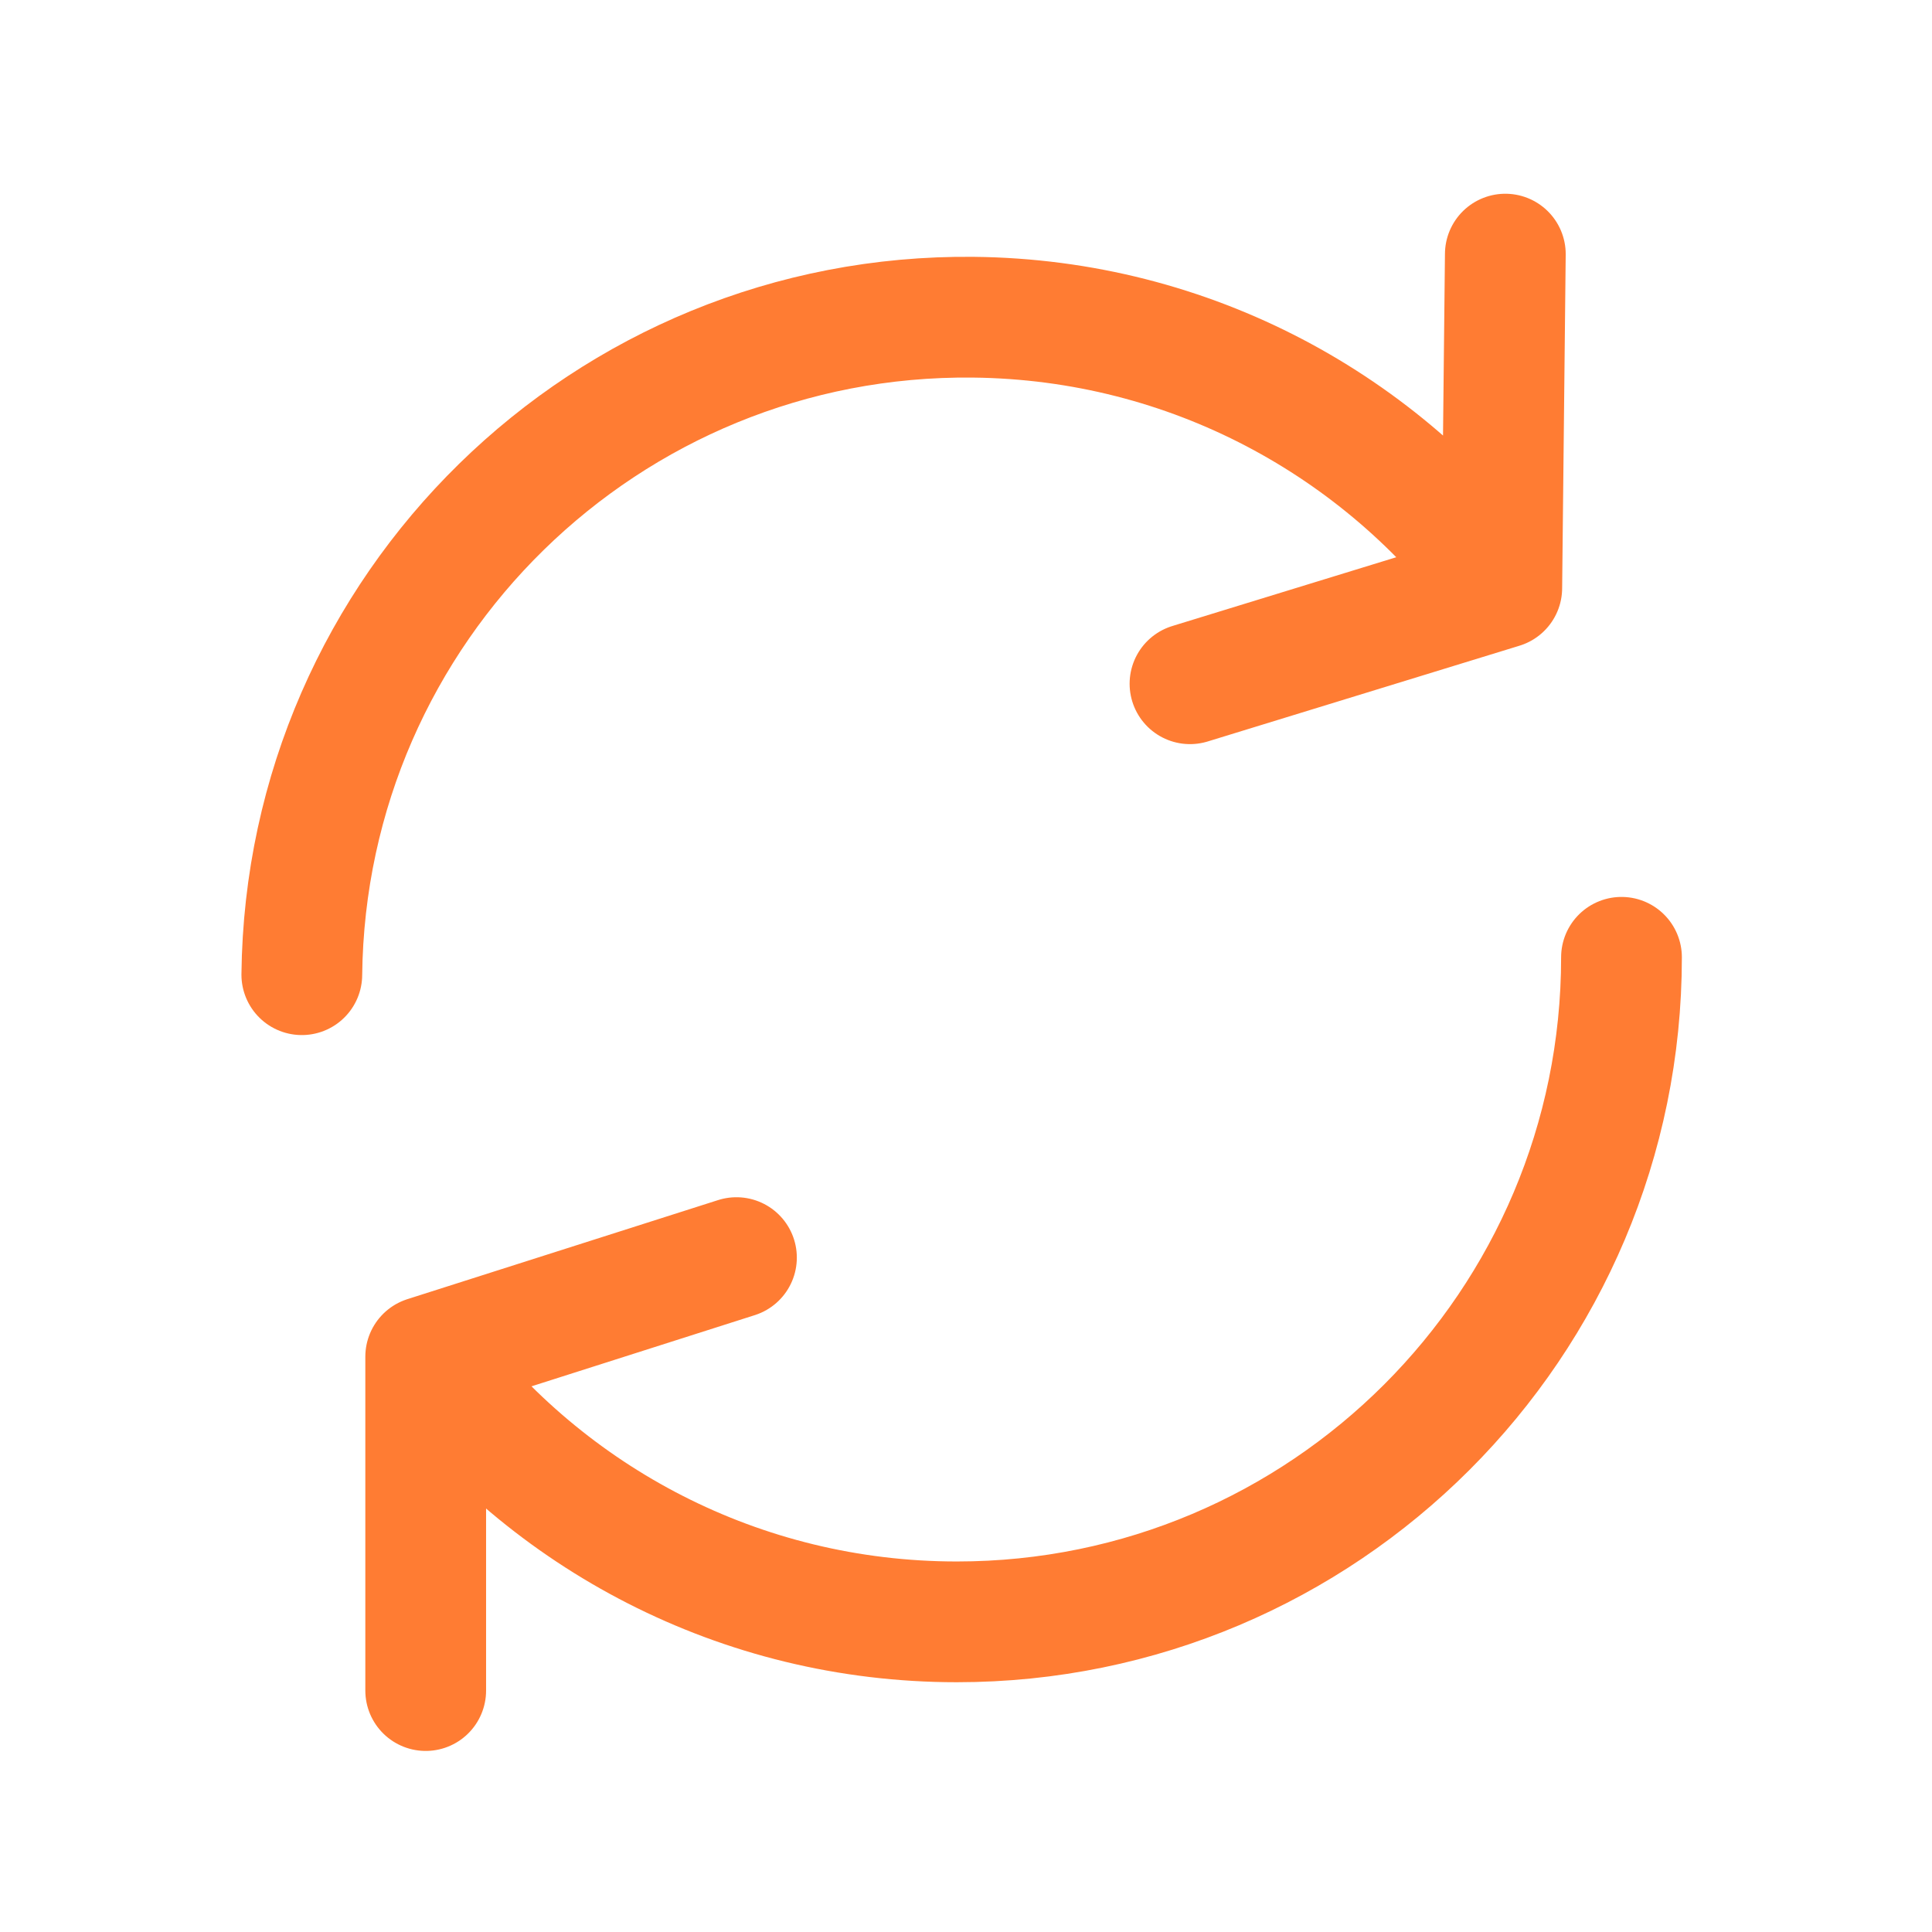 <svg width="32" height="32" viewBox="0 0 32 32" fill="none" xmlns="http://www.w3.org/2000/svg">
<path d="M26.857 15.856C26.857 21.935 21.928 26.863 15.849 26.863C12.253 26.863 9.059 25.138 7.051 22.471M7.051 22.471V28.001M7.051 22.471L12.198 20.83" stroke="#FF7C33" stroke-width="2" stroke-linecap="round" stroke-linejoin="round"/>
<path d="M4.999 16.144C5.064 10.065 10.044 5.189 16.123 5.254C19.719 5.292 22.894 7.051 24.874 9.739M24.874 9.739L24.933 4.209M24.874 9.739L19.71 11.325" stroke="#FF7C33" stroke-width="2" stroke-linecap="round" stroke-linejoin="round"/>
</svg>
